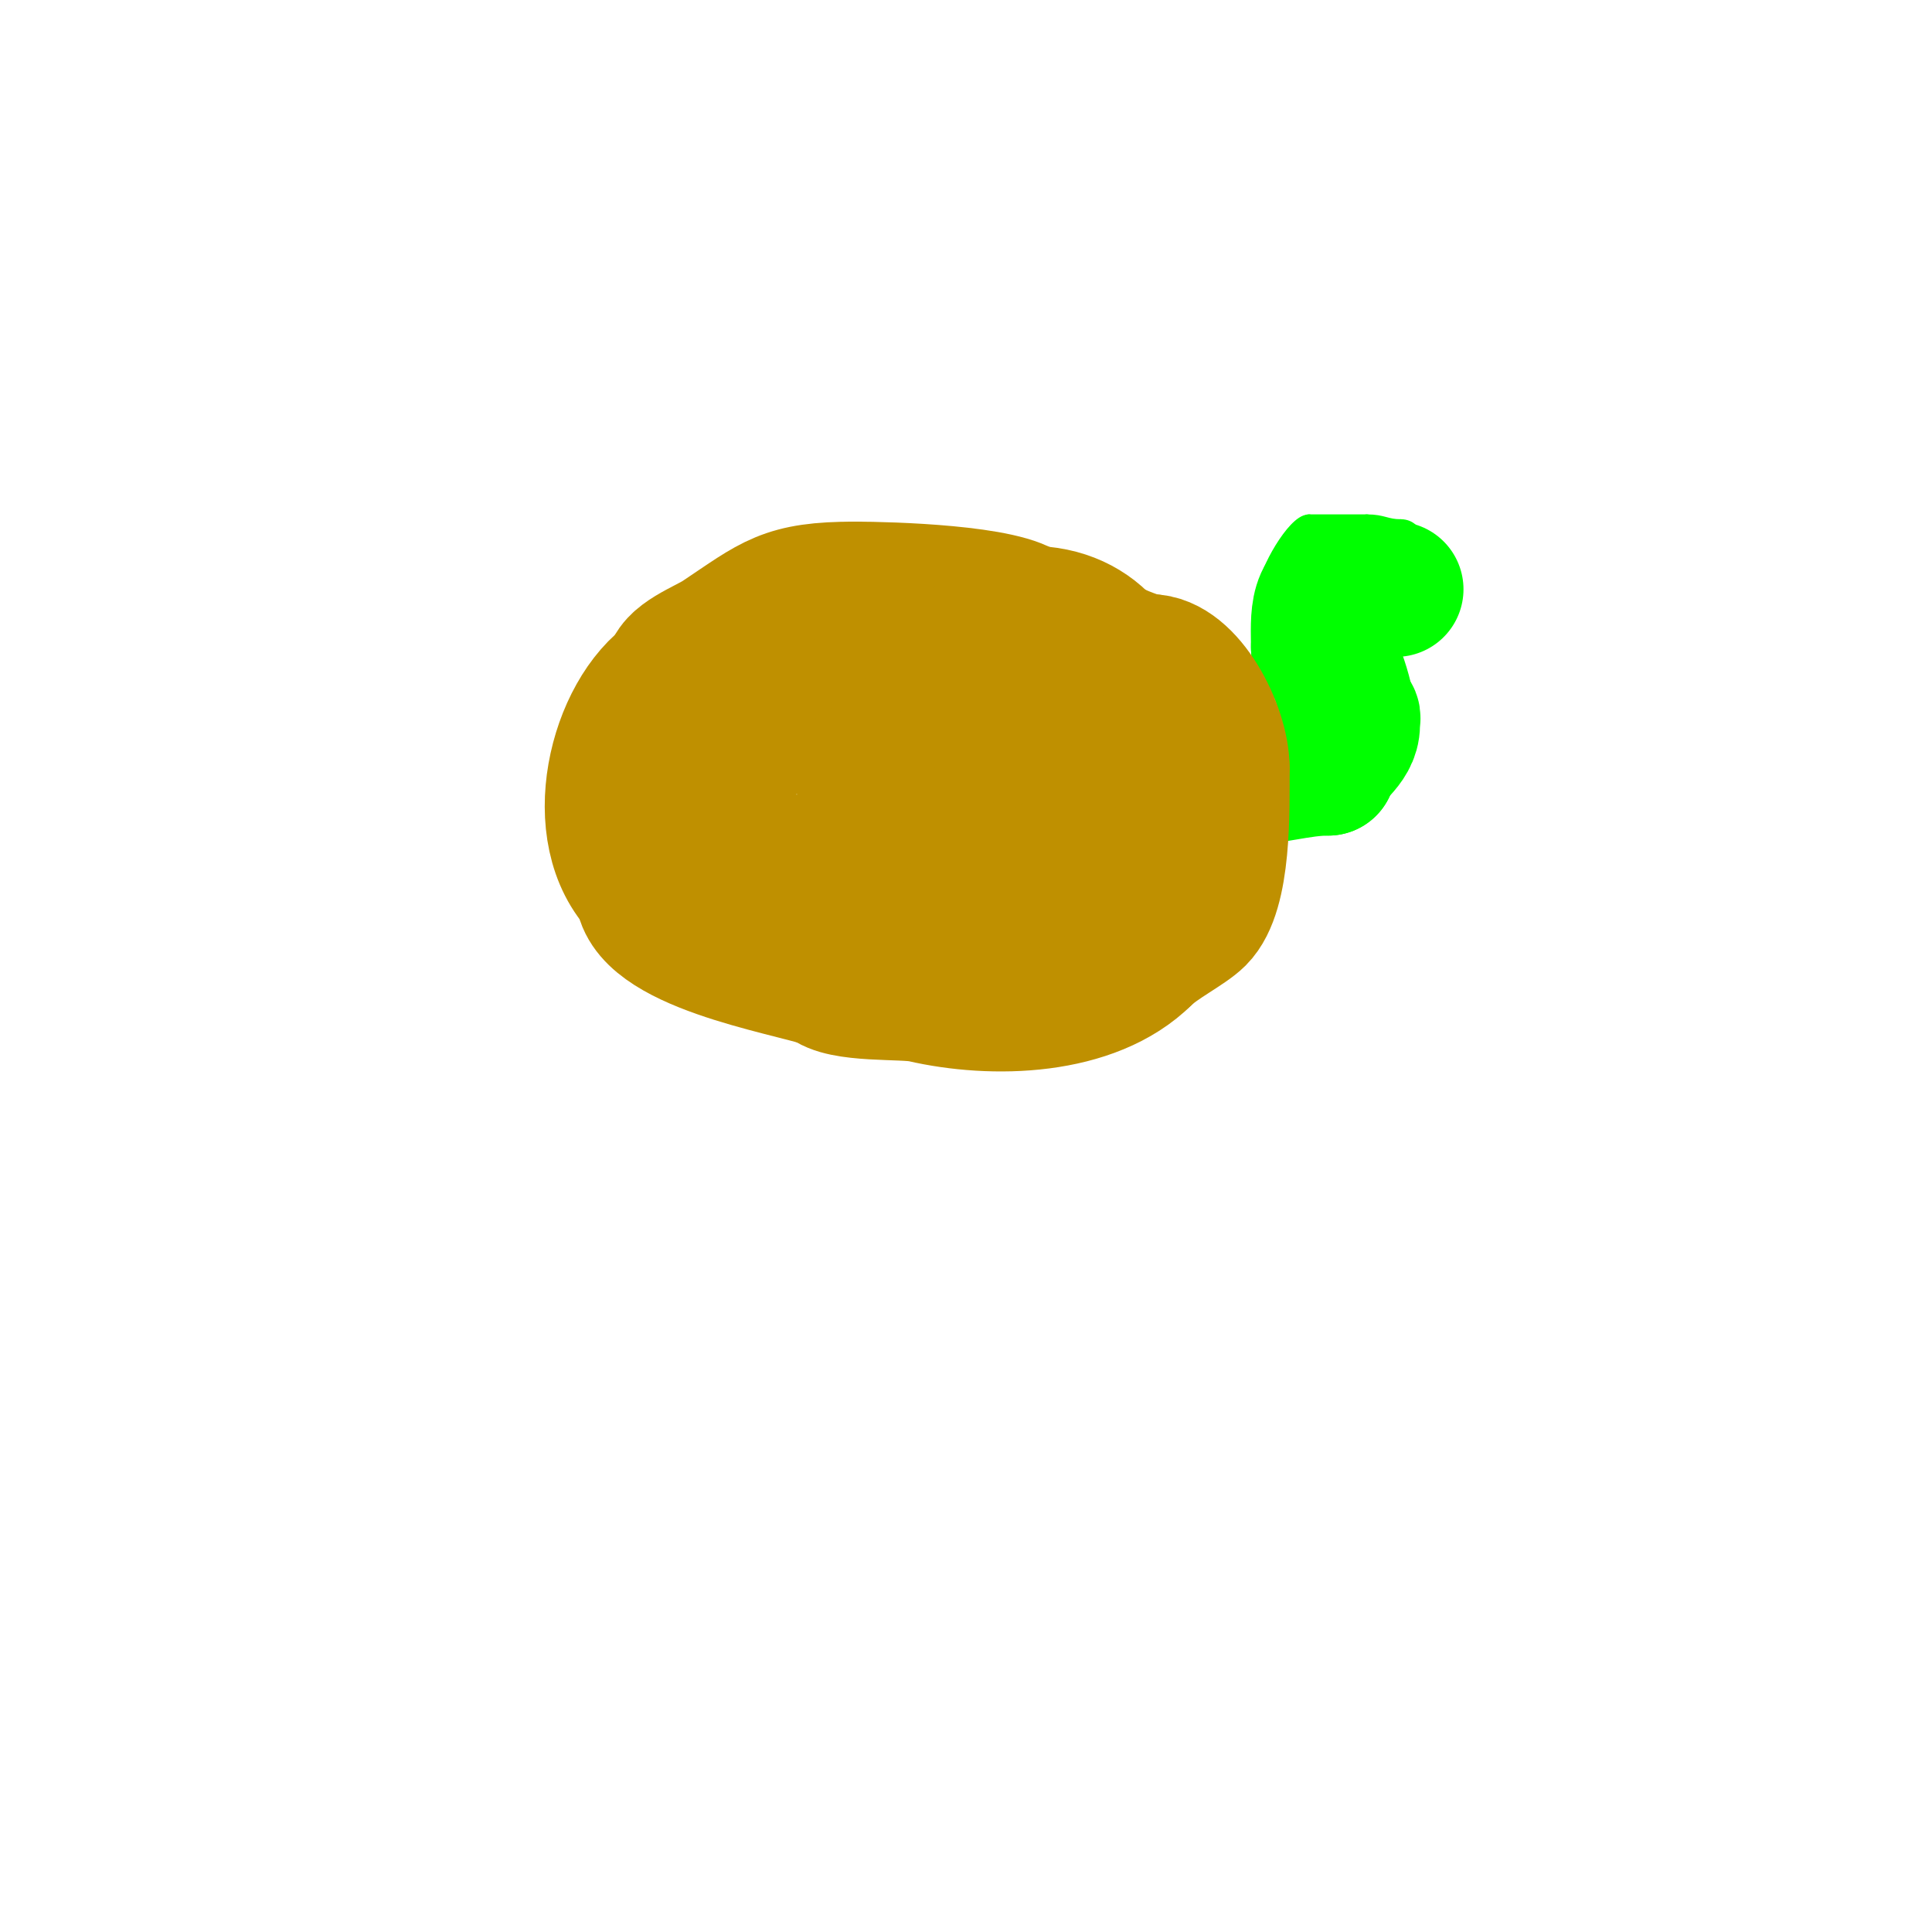 <svg viewBox='0 0 400 400' version='1.1' xmlns='http://www.w3.org/2000/svg' xmlns:xlink='http://www.w3.org/1999/xlink'><g fill='none' stroke='#00ff00' stroke-width='3' stroke-linecap='round' stroke-linejoin='round'><path d='M221,155c0,-4.076 6,-3.039 6,-6'/><path d='M227,149c2.667,0 5.333,0 8,0'/><path d='M235,149c5.395,0 13.308,1.346 18,-1'/><path d='M253,148c5.196,0 9,-4.532 9,-9'/><path d='M262,139c0,-5.667 0,-11.333 0,-17'/><path d='M262,122c0,-3.616 6.025,-14 9,-14'/><path d='M271,108c4,0 8,0 12,0'/><path d='M283,108c3.411,0 3.948,1 7,1'/><path d='M290,109c4.131,0 3.317,6 6,6'/><path d='M296,115c0,2.882 1.631,14 -2,14'/><path d='M294,129c0,1.495 -4.21,5 -5,5'/><path d='M289,134c-3.303,0 -2,14.843 -2,18'/><path d='M287,152c0,2.205 -1.513,3.026 -2,4c-1.021,2.042 0.009,5.991 -2,8c-4.603,4.603 -13.373,3.186 -19,6'/><path d='M264,170c-4.808,0 -18.203,2.531 -22,0c-1.494,-0.996 -3.205,-2 -5,-2'/><path d='M237,168c-3.697,0 -13,-0.841 -13,-5'/><path d='M224,163c0,-9.684 2.155,-17 13,-17'/><path d='M237,146c4.333,0 8.667,0 13,0'/></g>
<g fill='none' stroke='#00ff00' stroke-width='28' stroke-linecap='round' stroke-linejoin='round'><path d='M228,162c5,0 10,0 15,0'/><path d='M243,162c5.047,0 8.882,-1 14,-1'/><path d='M257,161c6.4,0 11.952,-2 18,-2'/><path d='M275,159c0,-2.53 5,-4.522 5,-9c0,-1.333 0.567,-2 -1,-2'/><path d='M279,148c0,-3.008 -3.248,-14 -6,-14'/><path d='M273,134c0,-6.019 -0.91,-13 7,-13'/><path d='M280,121c3.11,0 6.468,1 9,1'/></g>
<g fill='none' stroke='#bf9000' stroke-width='28' stroke-linecap='round' stroke-linejoin='round'><path d='M235,152c0,-13.916 -7.514,-25 -22,-25'/><path d='M213,127c-4.303,-4.303 -28.895,-5 -36,-5'/><path d='M177,122c-14.636,0 -16.751,2.501 -28,10c-2.845,1.897 -10,4.386 -10,8'/><path d='M139,140c-11.487,7.658 -17.579,32.421 -6,44'/><path d='M133,184c0,11.398 29.618,16.206 38,19'/><path d='M171,203c3.135,3.135 16.136,2.108 20,3c14.648,3.38 35.188,2.812 46,-8'/><path d='M237,198c2.809,-2.809 8.788,-5.788 11,-8c5.415,-5.415 5,-22.273 5,-31'/><path d='M253,159c0,-8.028 -7.092,-22 -15,-22'/><path d='M238,137c-2.677,0 -12.344,-4.672 -15,-6c-8.924,-4.462 -27.205,5.068 -36,8'/><path d='M187,139c-13.999,9.332 -47,14.591 -47,33'/><path d='M140,172c4.82,4.82 13.599,5.2 20,6c16.399,2.05 44.848,5.152 57,-7'/><path d='M217,171c3.081,0 4.642,-11.716 3,-15c-4.222,-8.444 -34.826,-9.348 -41,3'/><path d='M179,159c0,2.276 -0.525,6.094 1,8c4.994,6.242 31.86,12.14 38,6'/><path d='M218,173c3.528,0 7.705,-4.852 10,-6c0.667,-0.333 1.667,-1.667 2,-1c1.269,2.538 -6.041,10.041 -8,12'/><path d='M222,178c-5.622,0 -9.739,6 -15,6c-0.333,0 -0.667,0 -1,0c-0.203,0 -16,0 -16,0c0,0 11,3.503 11,1'/><path d='M201,185c1.757,0 4,0.13 4,-2'/></g>
</svg>